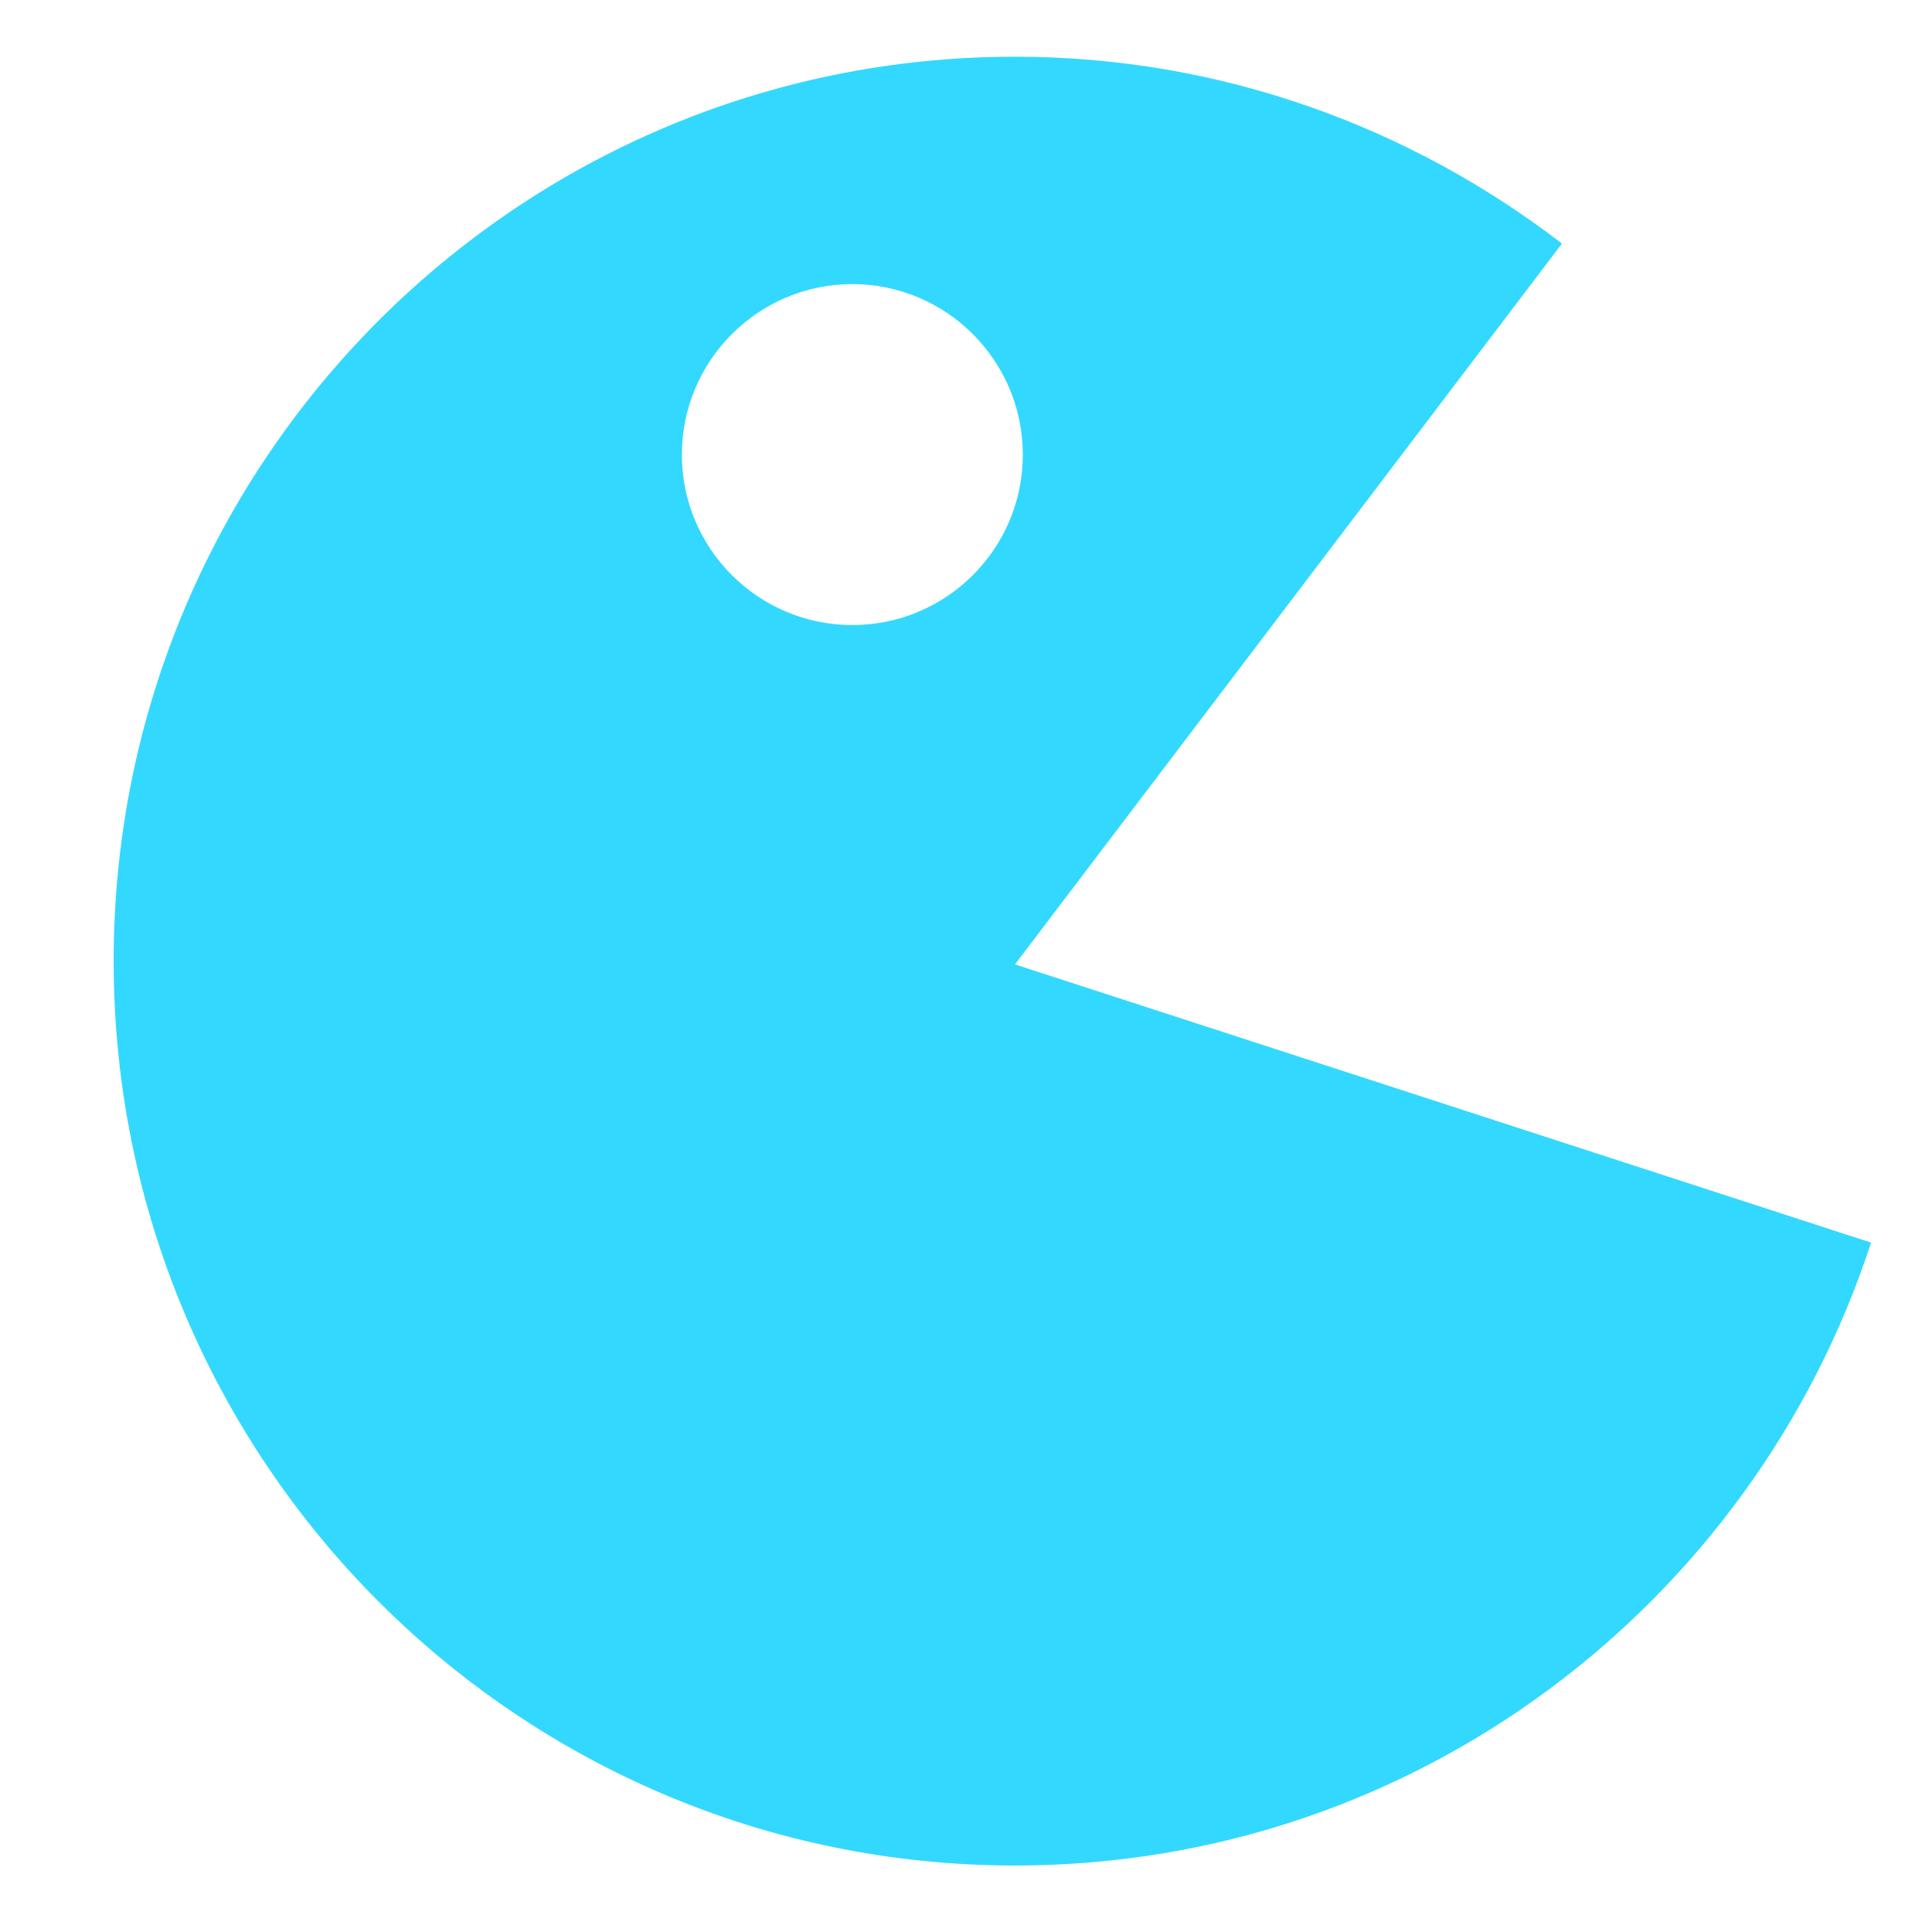 <svg width="115" height="115" viewBox="0 0 115 115" fill="none" xmlns="http://www.w3.org/2000/svg">
<path fill-rule="evenodd" clip-rule="evenodd" d="M60.416 57.405L92.974 14.497C83.936 7.556 72.673 3.376 60.416 3.376C30.786 3.376 6.765 27.471 6.765 57.202C6.765 86.94 30.786 111.043 60.416 111.043C84.207 111.043 104.352 95.484 111.374 73.965L60.416 57.405ZM50.732 37.206C45.142 37.206 40.588 32.664 40.588 27.066C40.588 21.46 45.142 16.912 50.732 16.912C56.328 16.912 60.882 21.46 60.882 27.066C60.882 32.664 56.335 37.206 50.732 37.206Z" fill="#33D8FF"/>
</svg>

